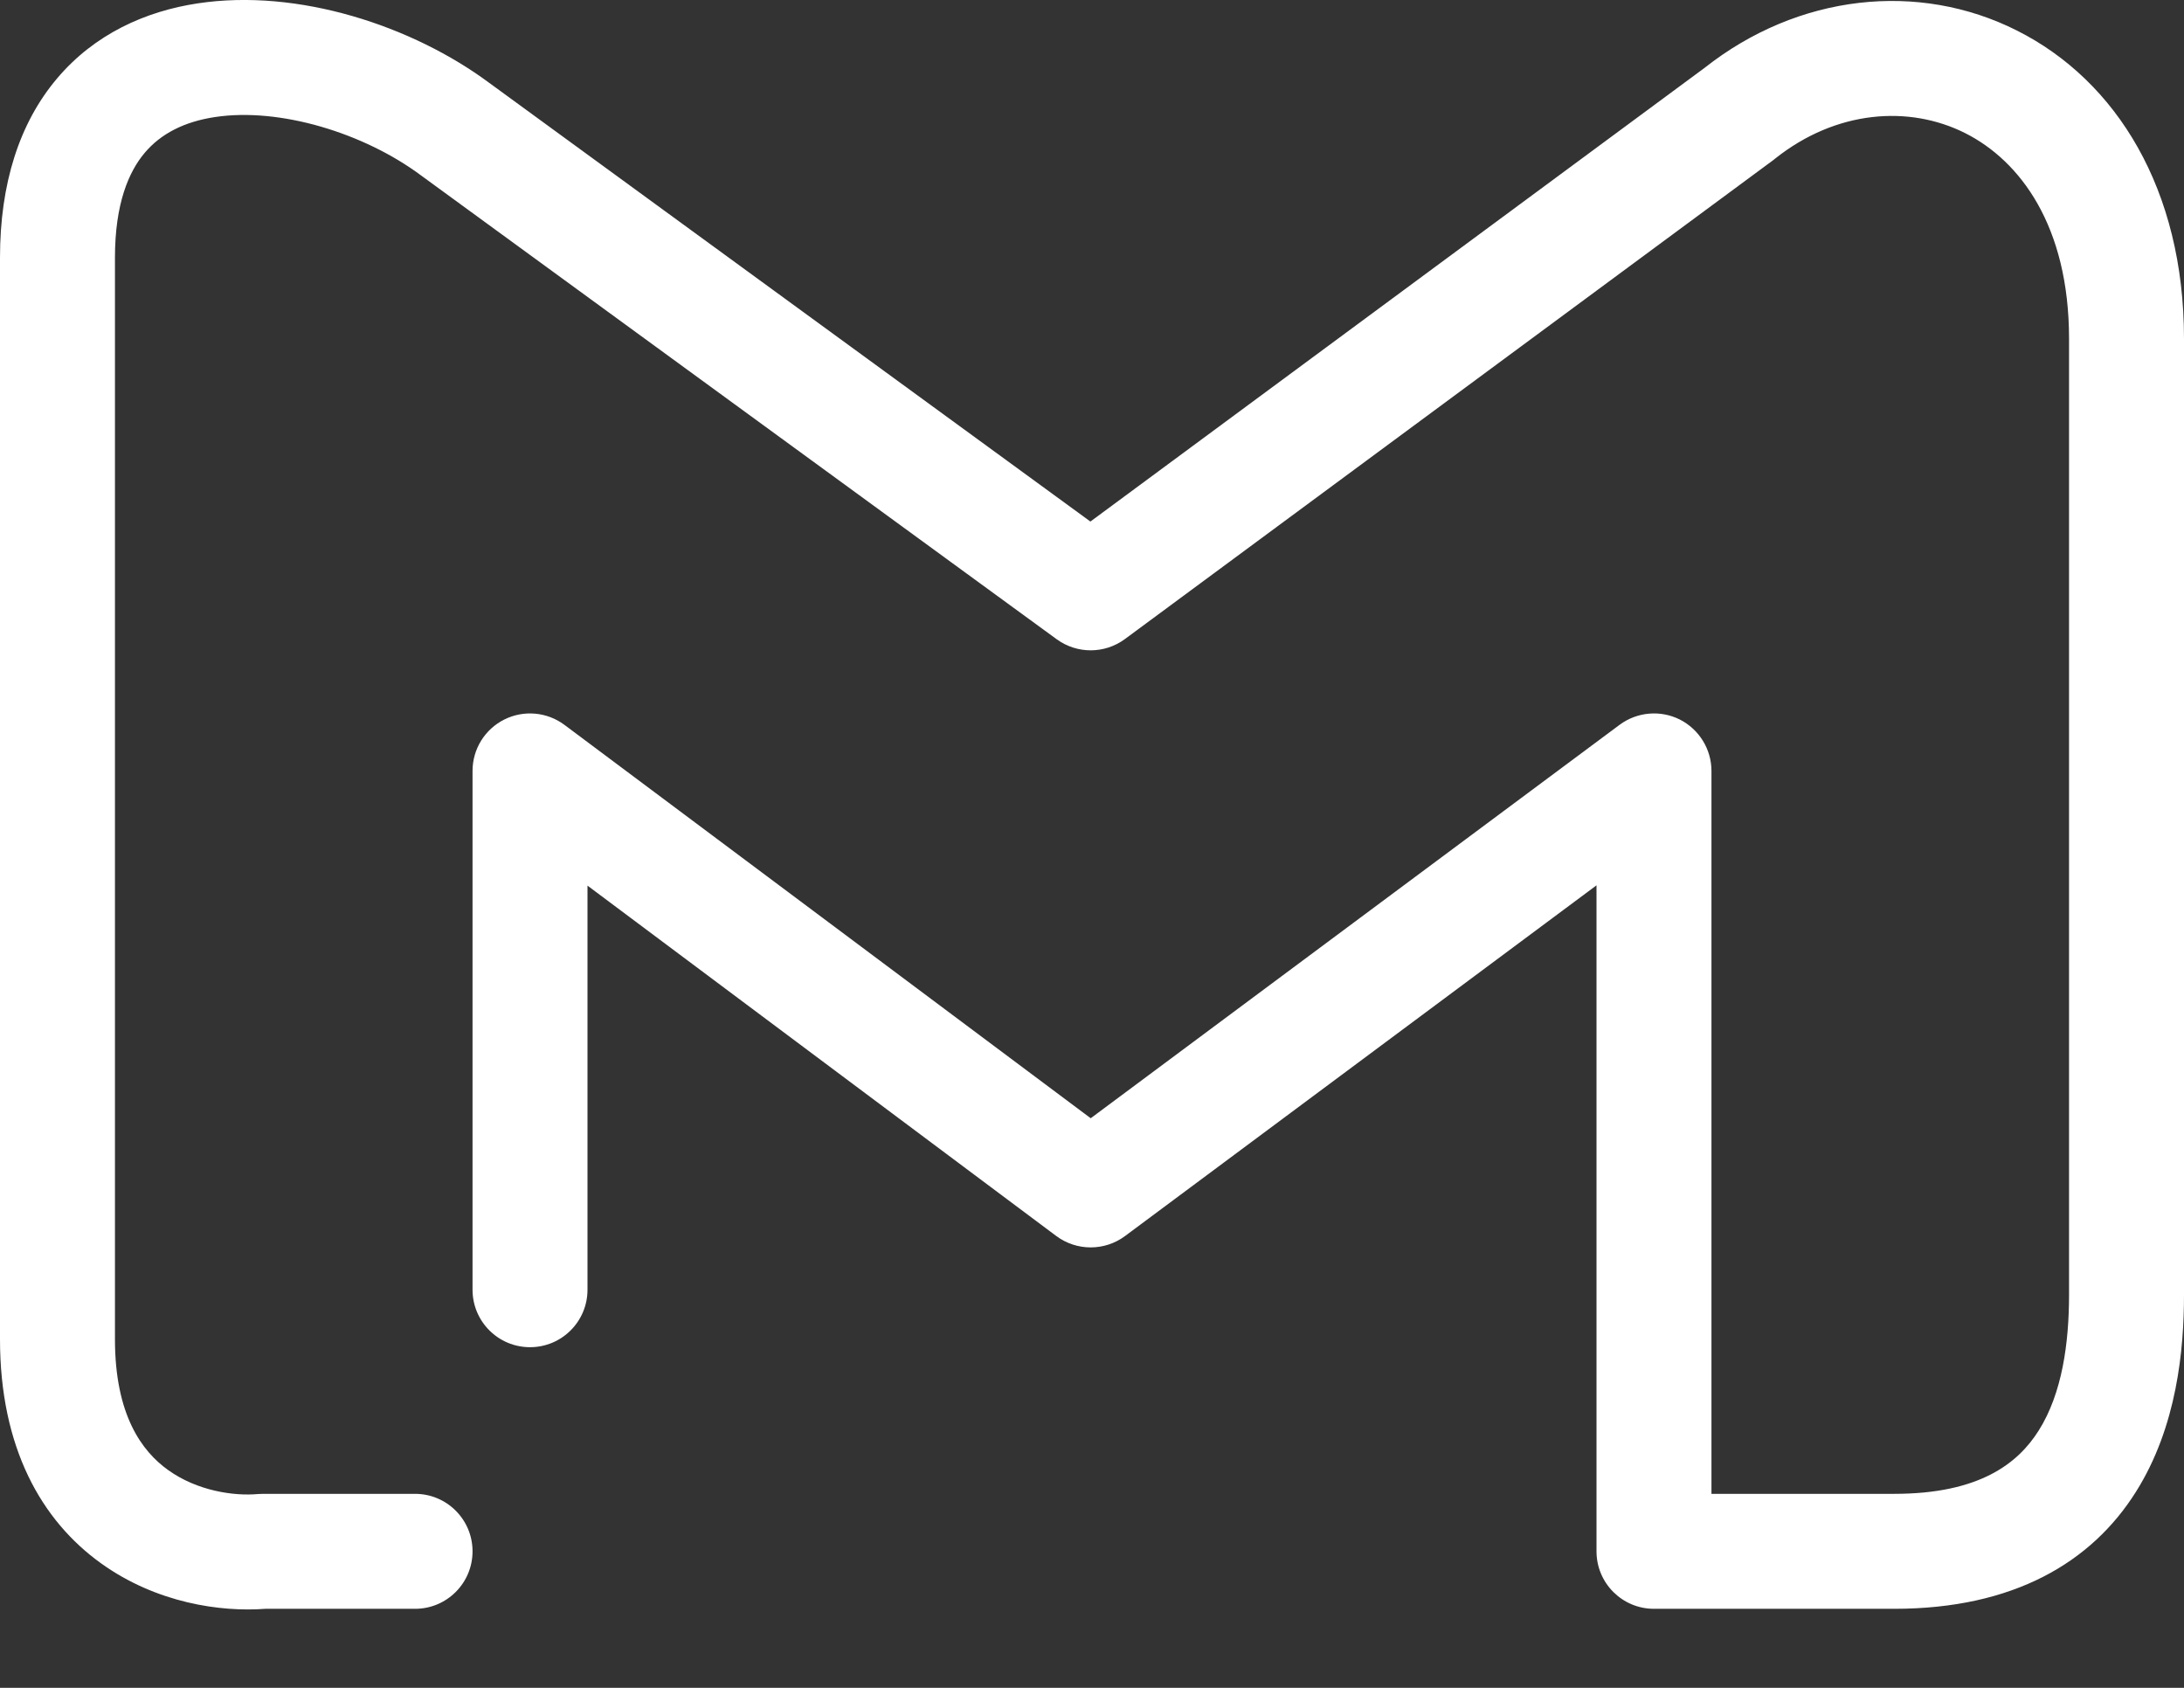 <svg width="22" height="17" viewBox="0 0 22 17" fill="none" xmlns="http://www.w3.org/2000/svg">
<rect x="0" y="0" width="22" height="17" fill="#333333" stroke="none"/>
<path fill-rule="evenodd" clip-rule="evenodd" d="M4.93 0.836L10.984 5.253L17.17 0.684C18.115 -0.062 19.326 -0.191 20.316 0.307C21.323 0.813 22 1.912 22 3.412V13.04C22 13.586 21.931 14.368 21.515 15.027C21.069 15.735 20.285 16.204 19.081 16.204H16.661C16.341 16.204 16.082 15.945 16.082 15.625V8.917L11.332 12.45C11.127 12.602 10.845 12.602 10.64 12.449L5.918 8.92V12.99C5.918 13.31 5.659 13.569 5.339 13.569C5.019 13.569 4.76 13.31 4.76 12.99V7.765C4.76 7.545 4.884 7.345 5.08 7.247C5.276 7.149 5.51 7.17 5.686 7.301L10.987 11.263L16.315 7.3C16.491 7.17 16.725 7.149 16.921 7.247C17.116 7.346 17.24 7.546 17.24 7.765V15.046H19.081C19.943 15.046 20.329 14.737 20.536 14.409C20.774 14.033 20.842 13.523 20.842 13.04V3.412C20.842 2.275 20.349 1.62 19.796 1.341C19.229 1.056 18.495 1.11 17.882 1.597C17.877 1.601 17.871 1.606 17.866 1.61L11.331 6.437C11.127 6.587 10.85 6.588 10.645 6.439L4.24 1.766C3.666 1.339 2.817 1.08 2.165 1.179C1.854 1.226 1.619 1.348 1.458 1.539C1.297 1.729 1.158 2.051 1.158 2.595V13.489C1.158 14.254 1.431 14.618 1.693 14.806C1.987 15.017 2.357 15.07 2.598 15.048C2.615 15.047 2.633 15.046 2.65 15.046H4.181C4.501 15.046 4.76 15.305 4.76 15.625C4.76 15.945 4.501 16.204 4.181 16.204H2.673C2.225 16.238 1.576 16.147 1.018 15.746C0.417 15.315 0 14.58 0 13.489V2.595C0 1.851 0.194 1.241 0.574 0.791C0.954 0.341 1.468 0.113 1.991 0.034C3.006 -0.12 4.159 0.263 4.93 0.836Z" fill="white"/>
</svg>
